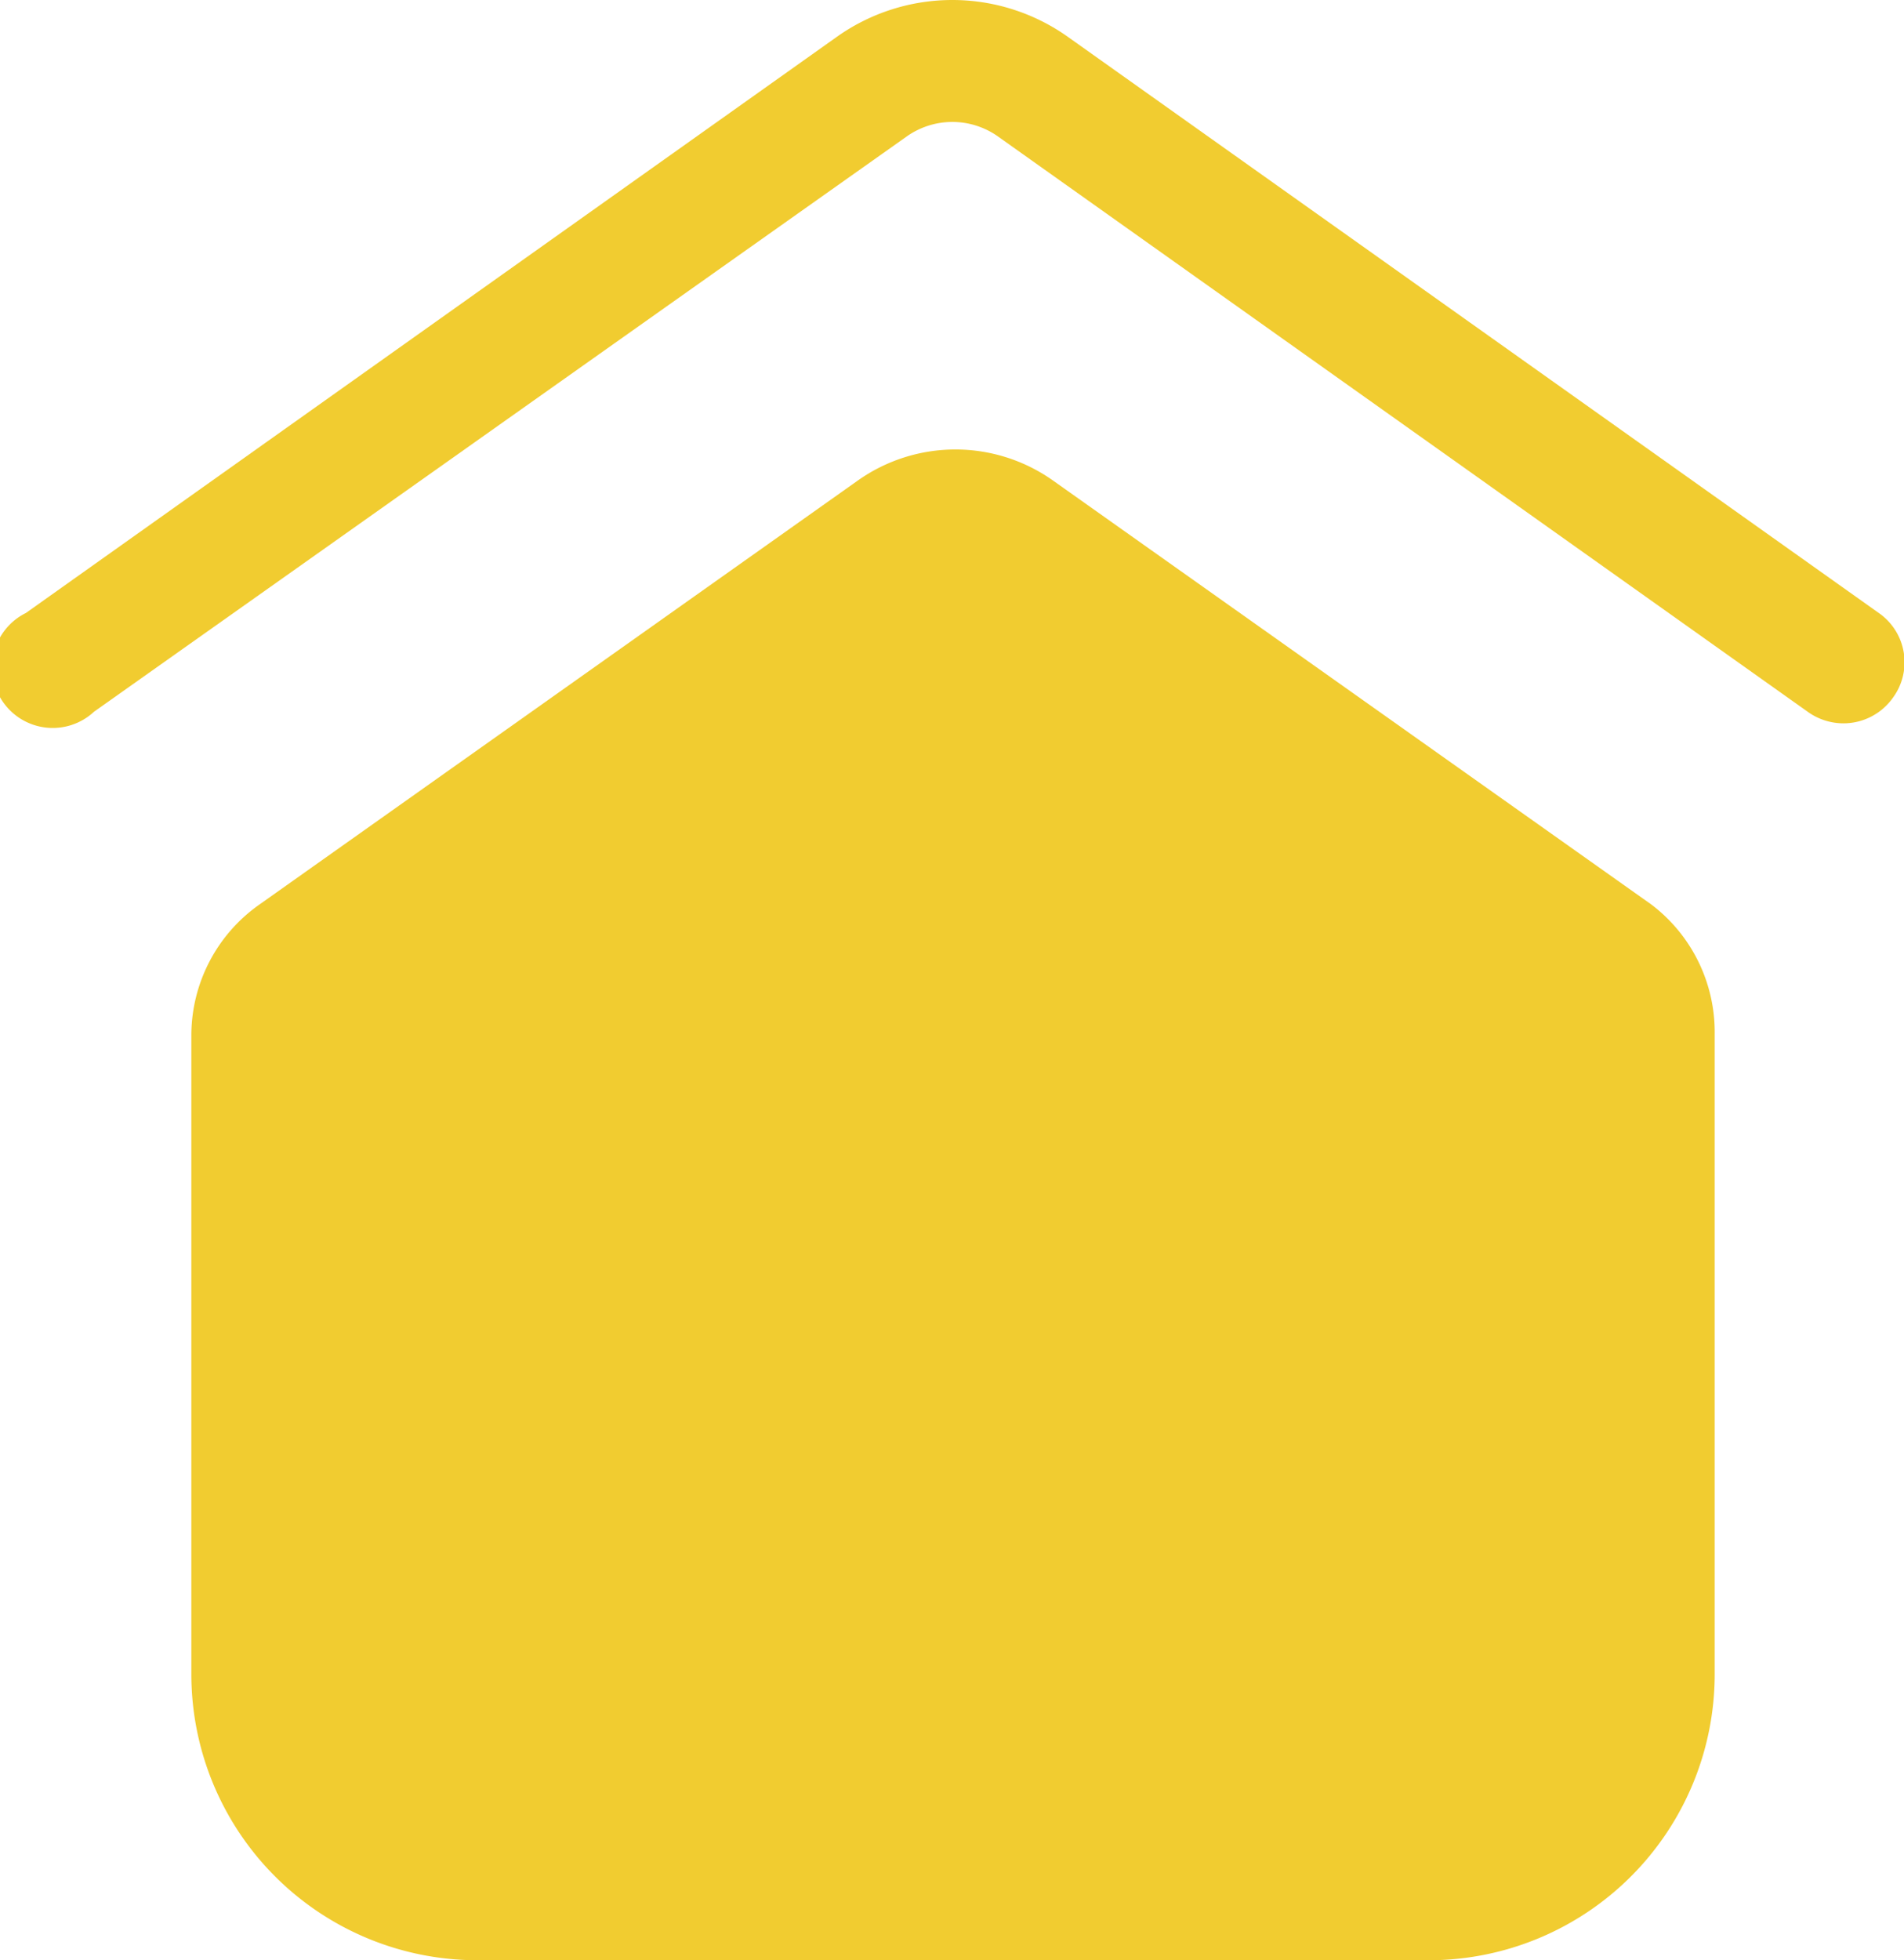 <svg xmlns="http://www.w3.org/2000/svg" viewBox="0 0 27.96 28.78"><defs><style>.cls-1{fill:#f1cc30}</style></defs><g id="Слой_2" data-name="Слой 2"><g id="Слой_1-2" data-name="Слой 1"><path class="cls-1" d="M25.18 15.18v9.41A4.2 4.2 0 0 1 21 28.78H7a4.2 4.2 0 0 1-4.19-4.19v-9.41a2.35 2.35 0 0 1 1-1.9l8.78-6.22a2.48 2.48 0 0 1 2.88 0l8.78 6.22a2.35 2.35 0 0 1 .93 1.9"/><path class="cls-1" d="M27.59 9 15.68.54a2.93 2.93 0 0 0-3.39 0L.38 9a.89.89 0 1 0 1 1.45L13.32 2a1.16 1.16 0 0 1 1.33 0l11.91 8.46a.9.9 0 0 0 .51.16.89.89 0 0 0 .73-.38.88.88 0 0 0-.21-1.24"/></g></g></svg>
